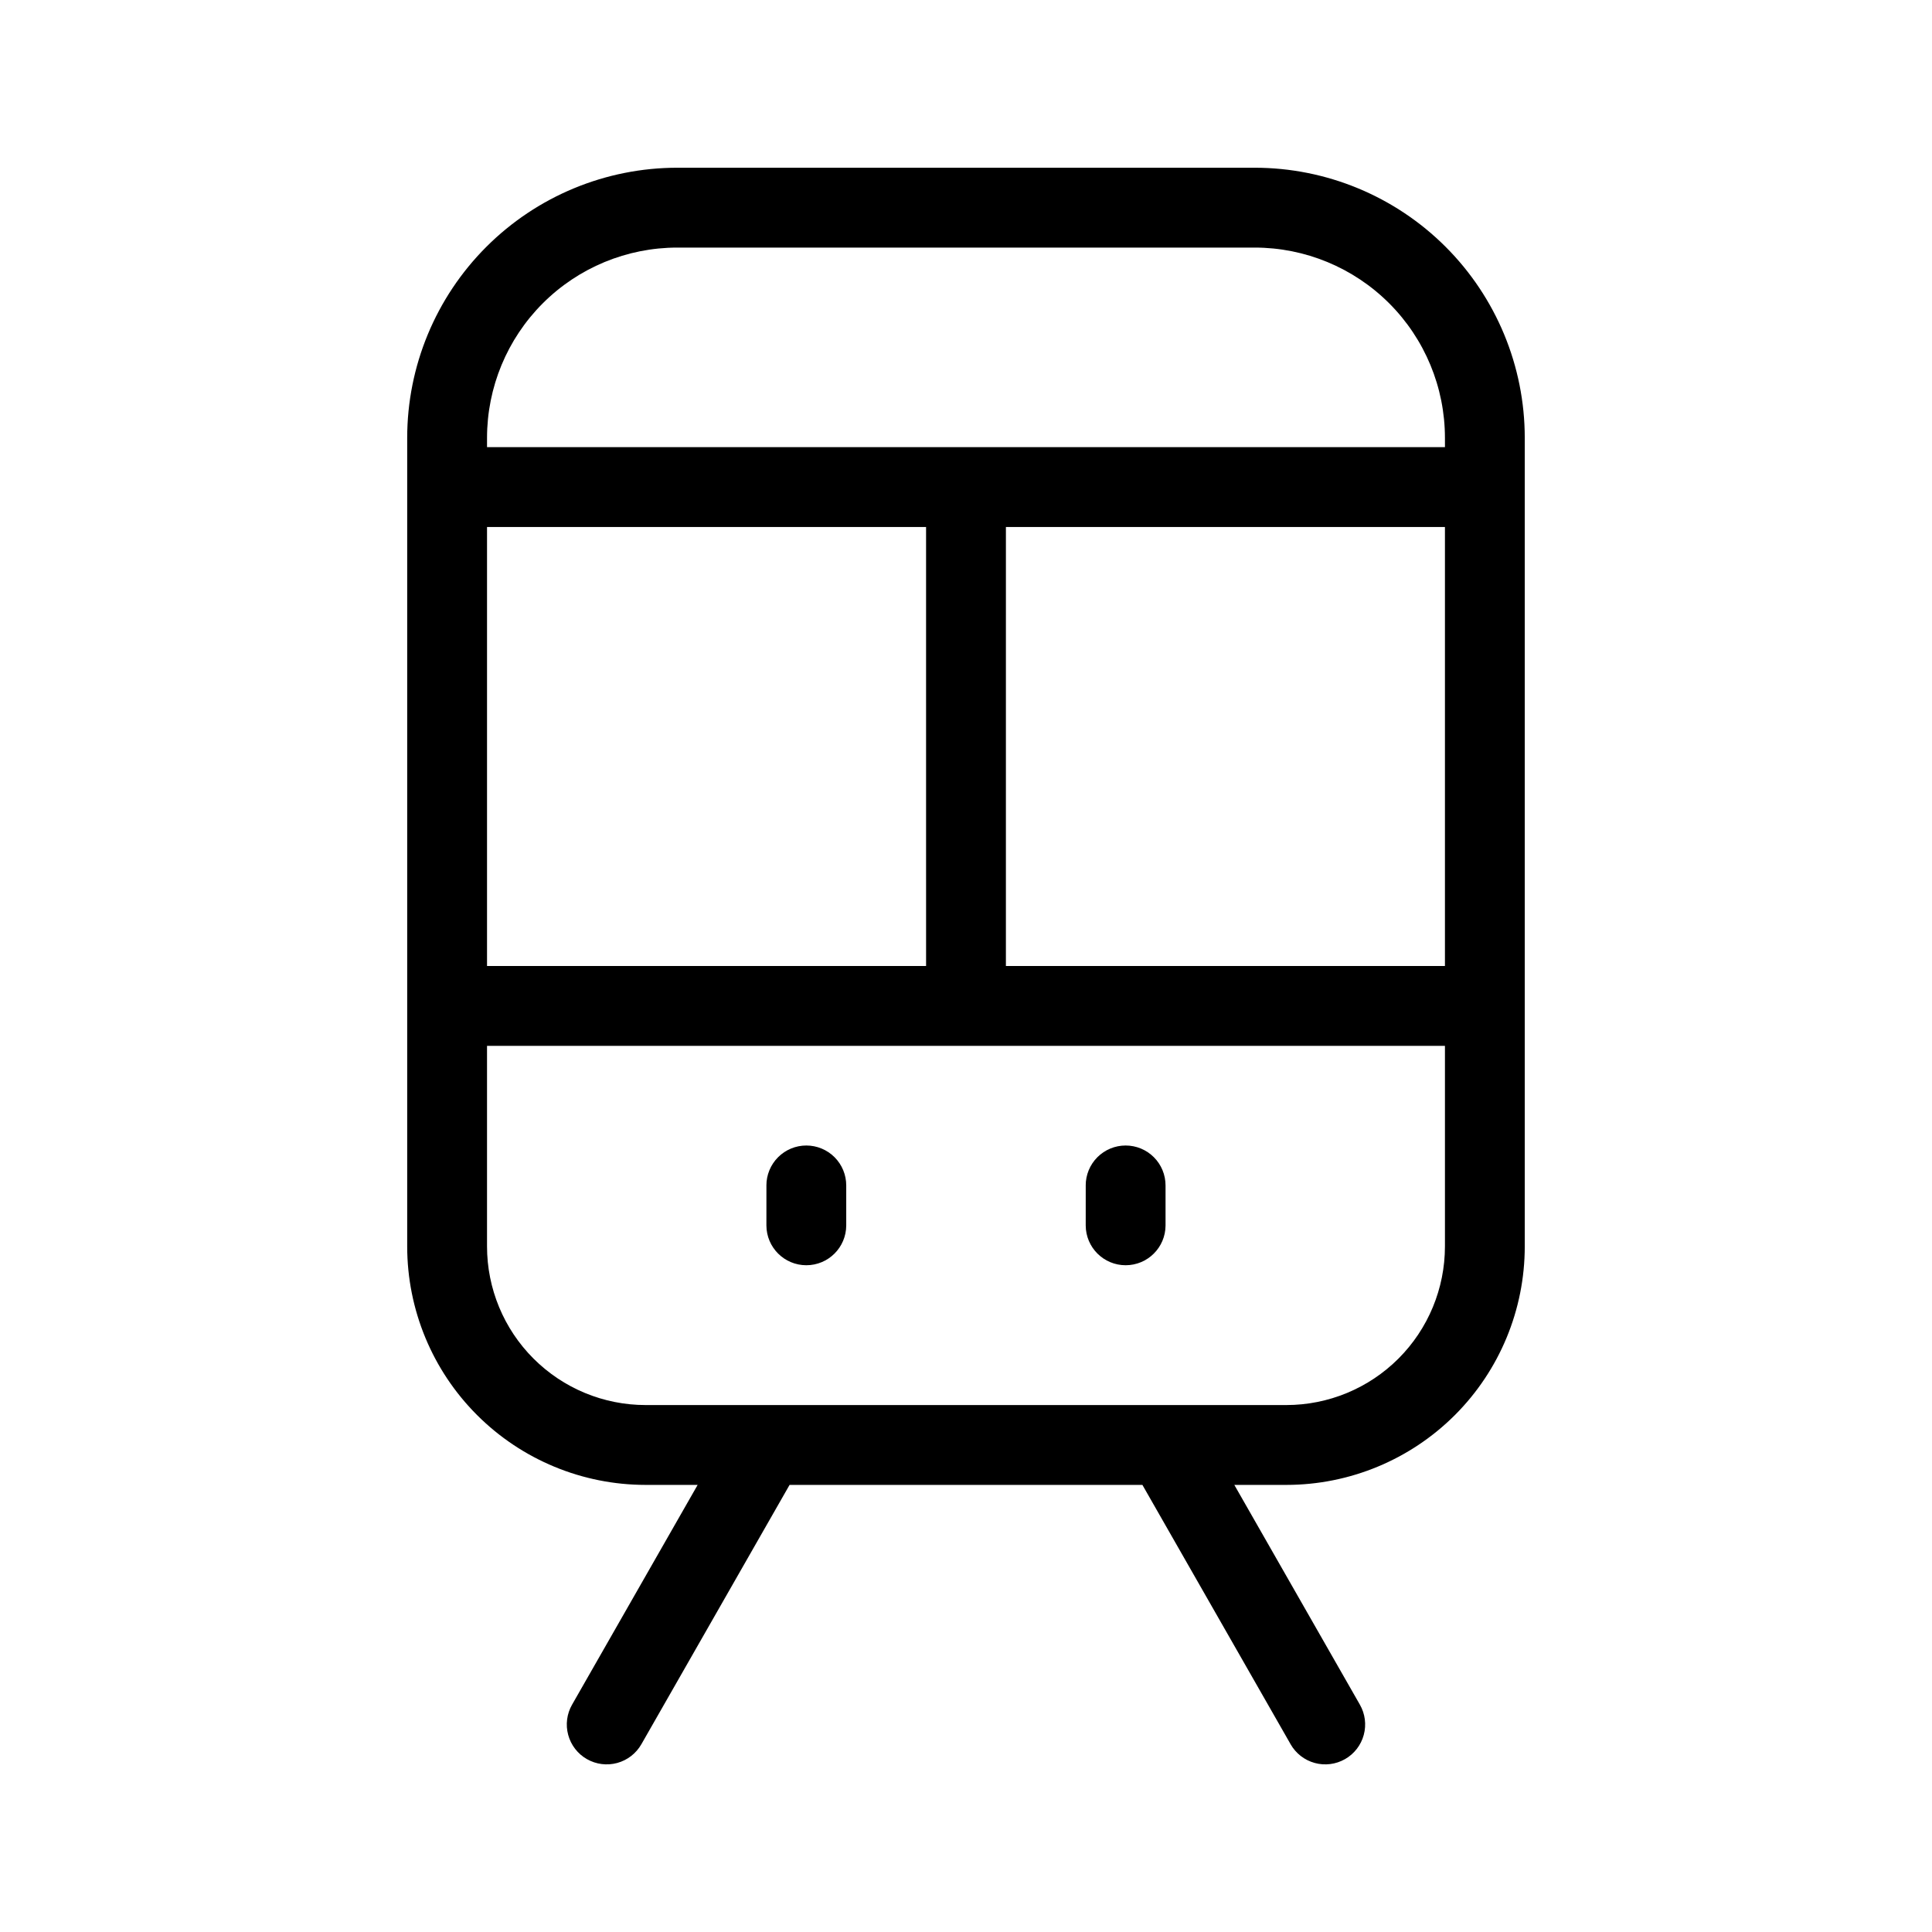 <?xml version="1.0" encoding="UTF-8"?>
<!-- Uploaded to: ICON Repo, www.iconrepo.com, Generator: ICON Repo Mixer Tools -->
<svg fill="#000000" width="800px" height="800px" version="1.1" viewBox="144 144 512 512" xmlns="http://www.w3.org/2000/svg">
 <path d="m251.91 260.04v214.27c0 16.762 6.656 32.84 18.512 44.691 11.852 11.852 27.926 18.512 44.688 18.512h13.773l-33.266 58.219v-0.004c-1.402 2.438-1.777 5.332-1.039 8.043 0.734 2.711 2.519 5.019 4.957 6.41 2.441 1.395 5.336 1.762 8.043 1.02 2.711-0.742 5.012-2.535 6.402-4.977l39.266-68.711h93.504l39.266 68.711h-0.004c1.387 2.441 3.688 4.234 6.398 4.977 2.711 0.742 5.602 0.375 8.043-1.02 2.438-1.391 4.223-3.699 4.957-6.41 0.738-2.711 0.363-5.606-1.039-8.043l-33.266-58.219h13.773v0.004c16.762 0 32.836-6.66 44.691-18.512 11.852-11.852 18.508-27.93 18.508-44.691v-214.27c0-18.988-7.543-37.195-20.965-50.621-13.426-13.426-31.637-20.969-50.621-20.969h-152.99c-18.988 0-37.195 7.543-50.621 20.969-13.426 13.426-20.969 31.633-20.969 50.621zm21.156 161.12v53.152-0.004c0 11.152 4.43 21.848 12.316 29.73 7.883 7.887 18.578 12.316 29.727 12.316h169.77c11.152 0 21.844-4.43 29.73-12.316 7.883-7.883 12.312-18.578 12.316-29.73v-53.152zm74.043 37.02-0.004 10.578c0.02 5.828 4.75 10.543 10.578 10.543s10.559-4.715 10.578-10.543v-10.578c0.008-2.812-1.102-5.512-3.086-7.5-1.984-1.992-4.68-3.109-7.492-3.109-2.809 0-5.504 1.117-7.488 3.109-1.984 1.988-3.098 4.688-3.09 7.5zm84.621 0-0.004 10.578c0.02 5.828 4.75 10.543 10.578 10.543s10.559-4.715 10.578-10.543v-10.578c0.008-2.812-1.102-5.512-3.086-7.5-1.984-1.992-4.68-3.109-7.492-3.109s-5.508 1.117-7.492 3.109c-1.984 1.988-3.094 4.688-3.086 7.5zm-42.309-58.176-0.004-116.35h-116.35v116.35zm21.156-116.35-0.004 116.35h116.35v-116.35zm116.35-21.156h-253.86v-2.453c0-13.375 5.312-26.203 14.773-35.66 9.457-9.457 22.285-14.773 35.66-14.773h152.99c13.375 0 26.203 5.316 35.66 14.773 9.457 9.457 14.77 22.285 14.773 35.66z" fill-rule="evenodd"/>
</svg>